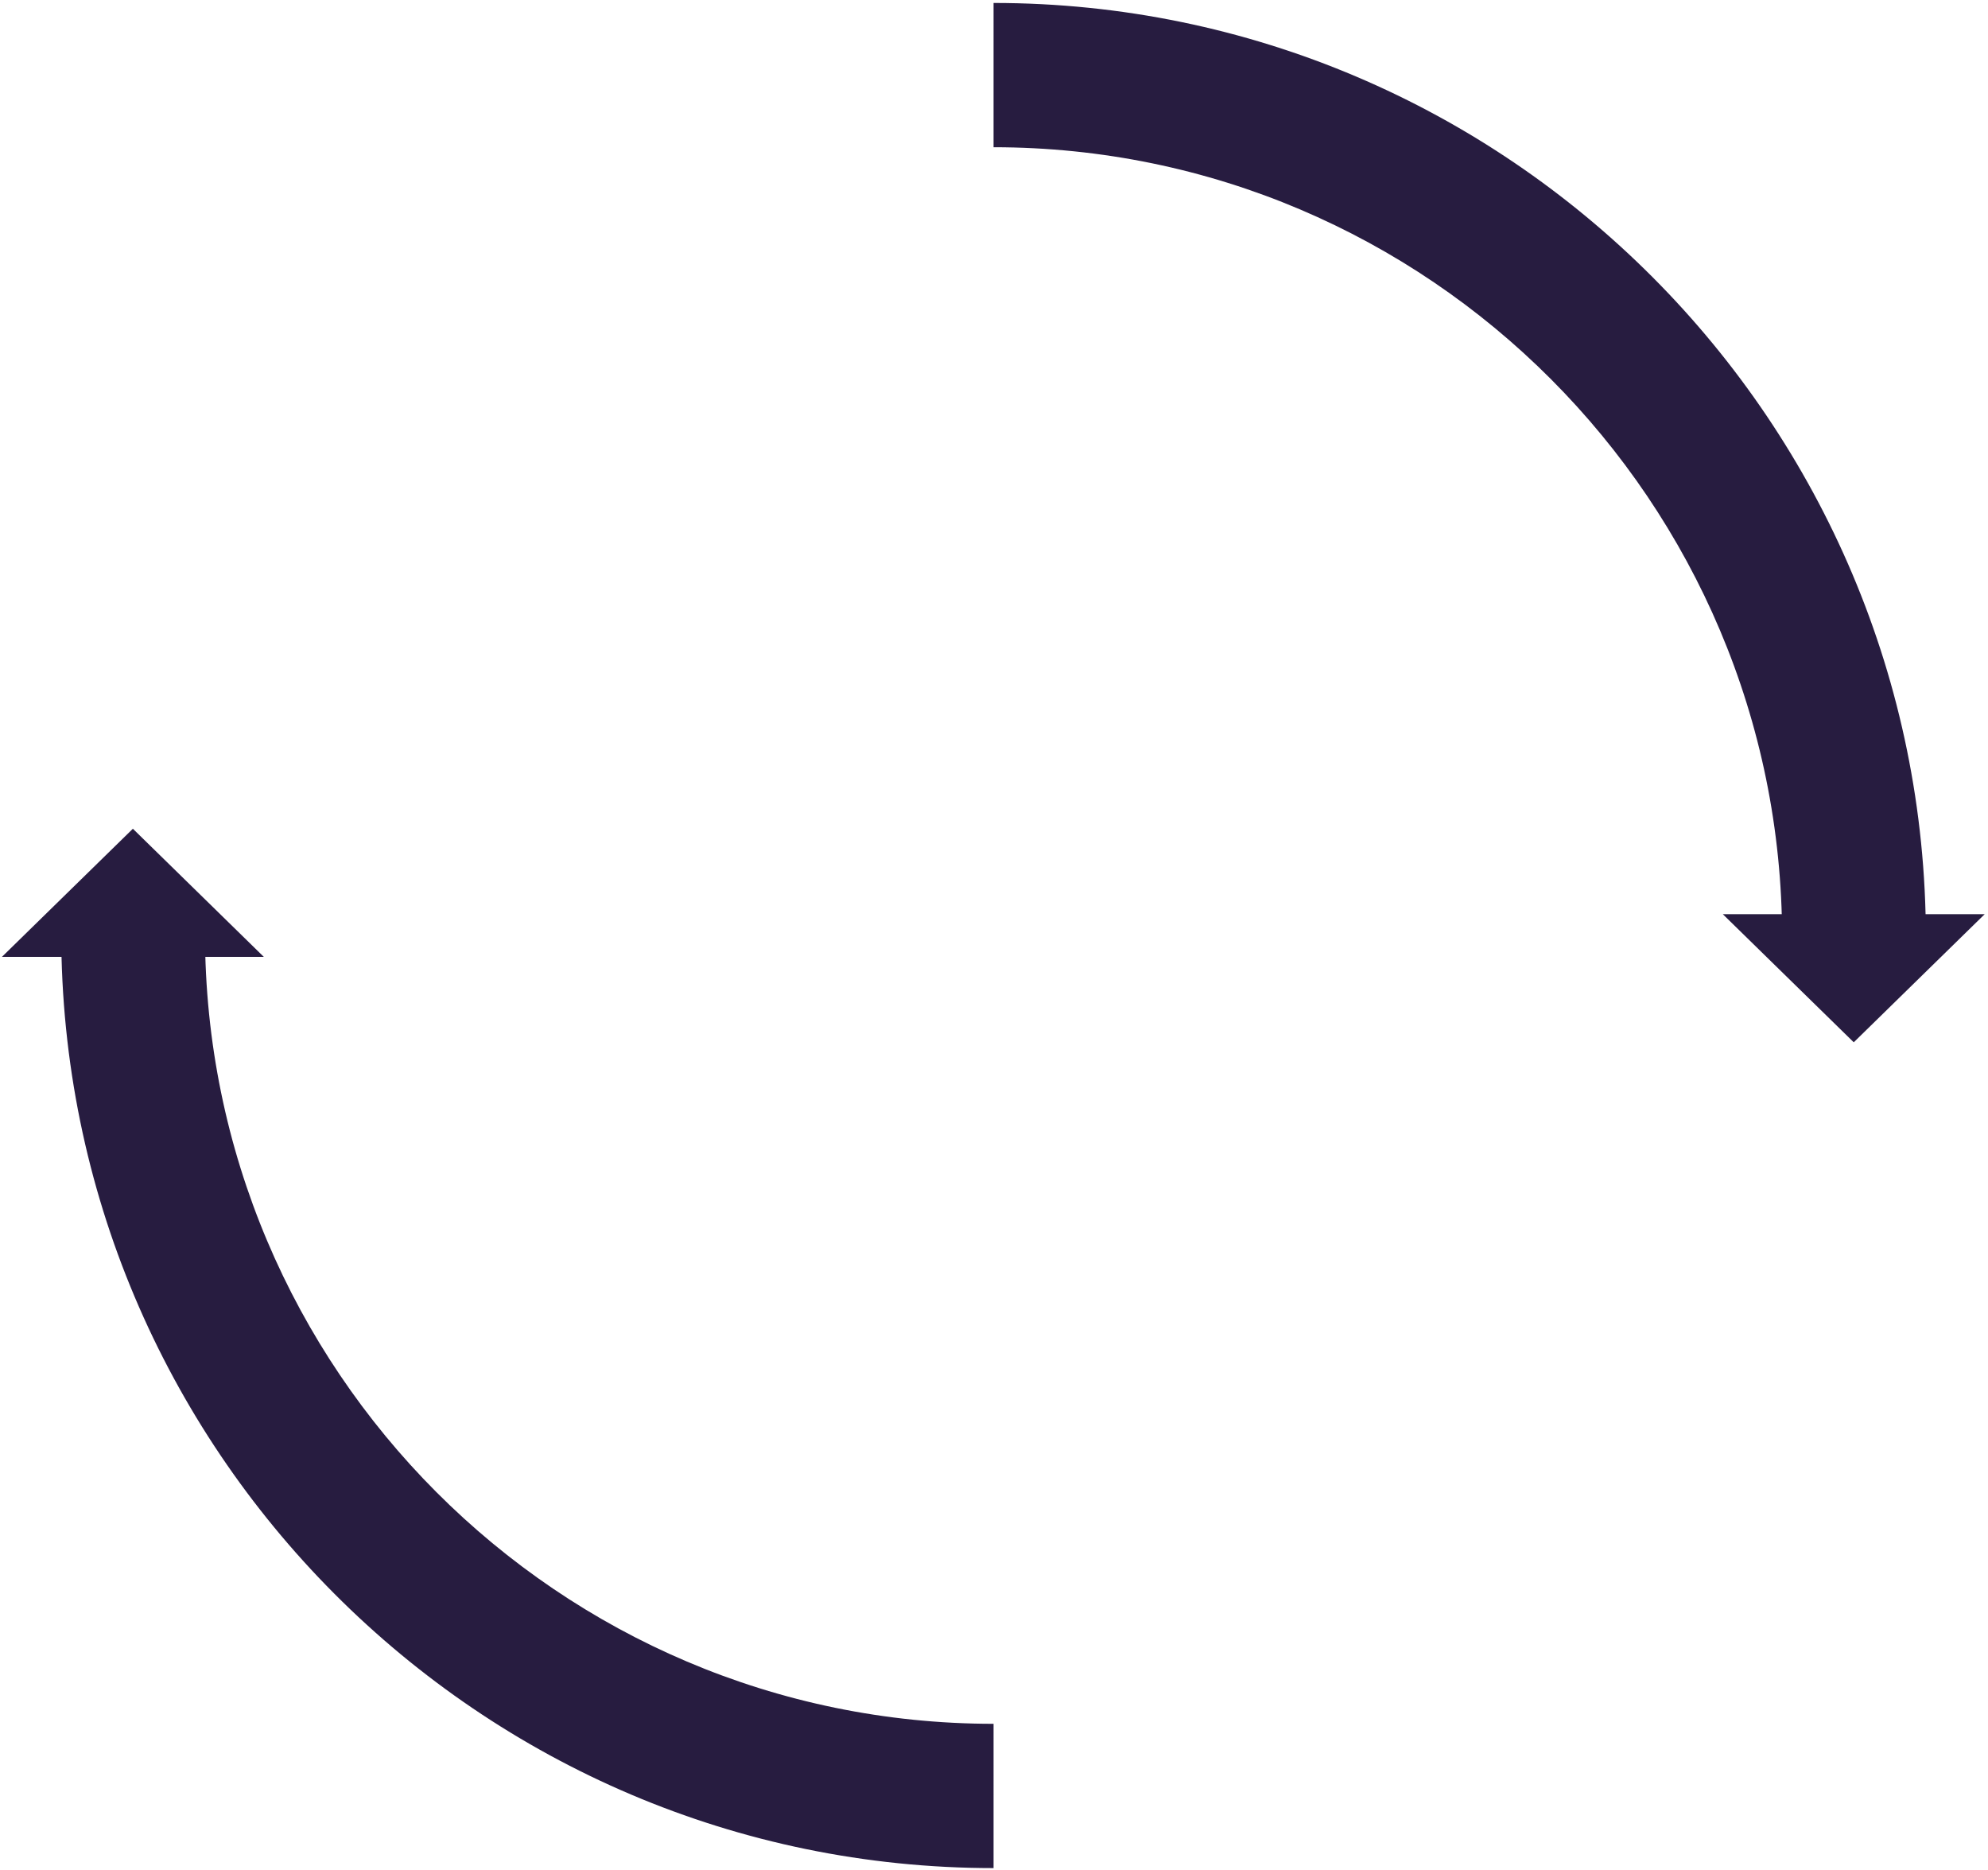 <?xml version="1.0" encoding="utf-8"?>
<!-- Generator: Adobe Illustrator 27.9.0, SVG Export Plug-In . SVG Version: 6.00 Build 0)  -->
<svg version="1.1" id="Layer_1" xmlns="http://www.w3.org/2000/svg" xmlns:xlink="http://www.w3.org/1999/xlink" x="0px" y="0px"
	 viewBox="0 0 419 394" style="enable-background:new 0 0 419 394;" xml:space="preserve">
<style type="text/css">
	.st0{fill-rule:evenodd;clip-rule:evenodd;fill:#271C40;}
</style>
<g id="Page-1">
	<g id="HOME-Copy-6" transform="translate(-825, -2616)">
		<g id="Group-5" transform="translate(825.405, 2616.624)">
			<path id="Fill-3" class="st0" d="M209,393c-108.4,0-196.5-88.4-196.5-197h30.3c0,91.9,74.6,166.6,166.2,166.6V393z"/>
			<polygon id="Fill-5" class="st0" points="0,201 55.2,201 27.6,174 			"/>
			<path id="Fill-11" class="st0" d="M375.2,197c0-91.9-74.6-166.6-166.2-166.6V0c108.4,0,196.5,88.4,196.5,197H375.2z"/>
			<polygon id="Fill-13" class="st0" points="417.9,192 362.7,192 390.3,219 			"/>
		</g>
	</g>
</g>
</svg>
